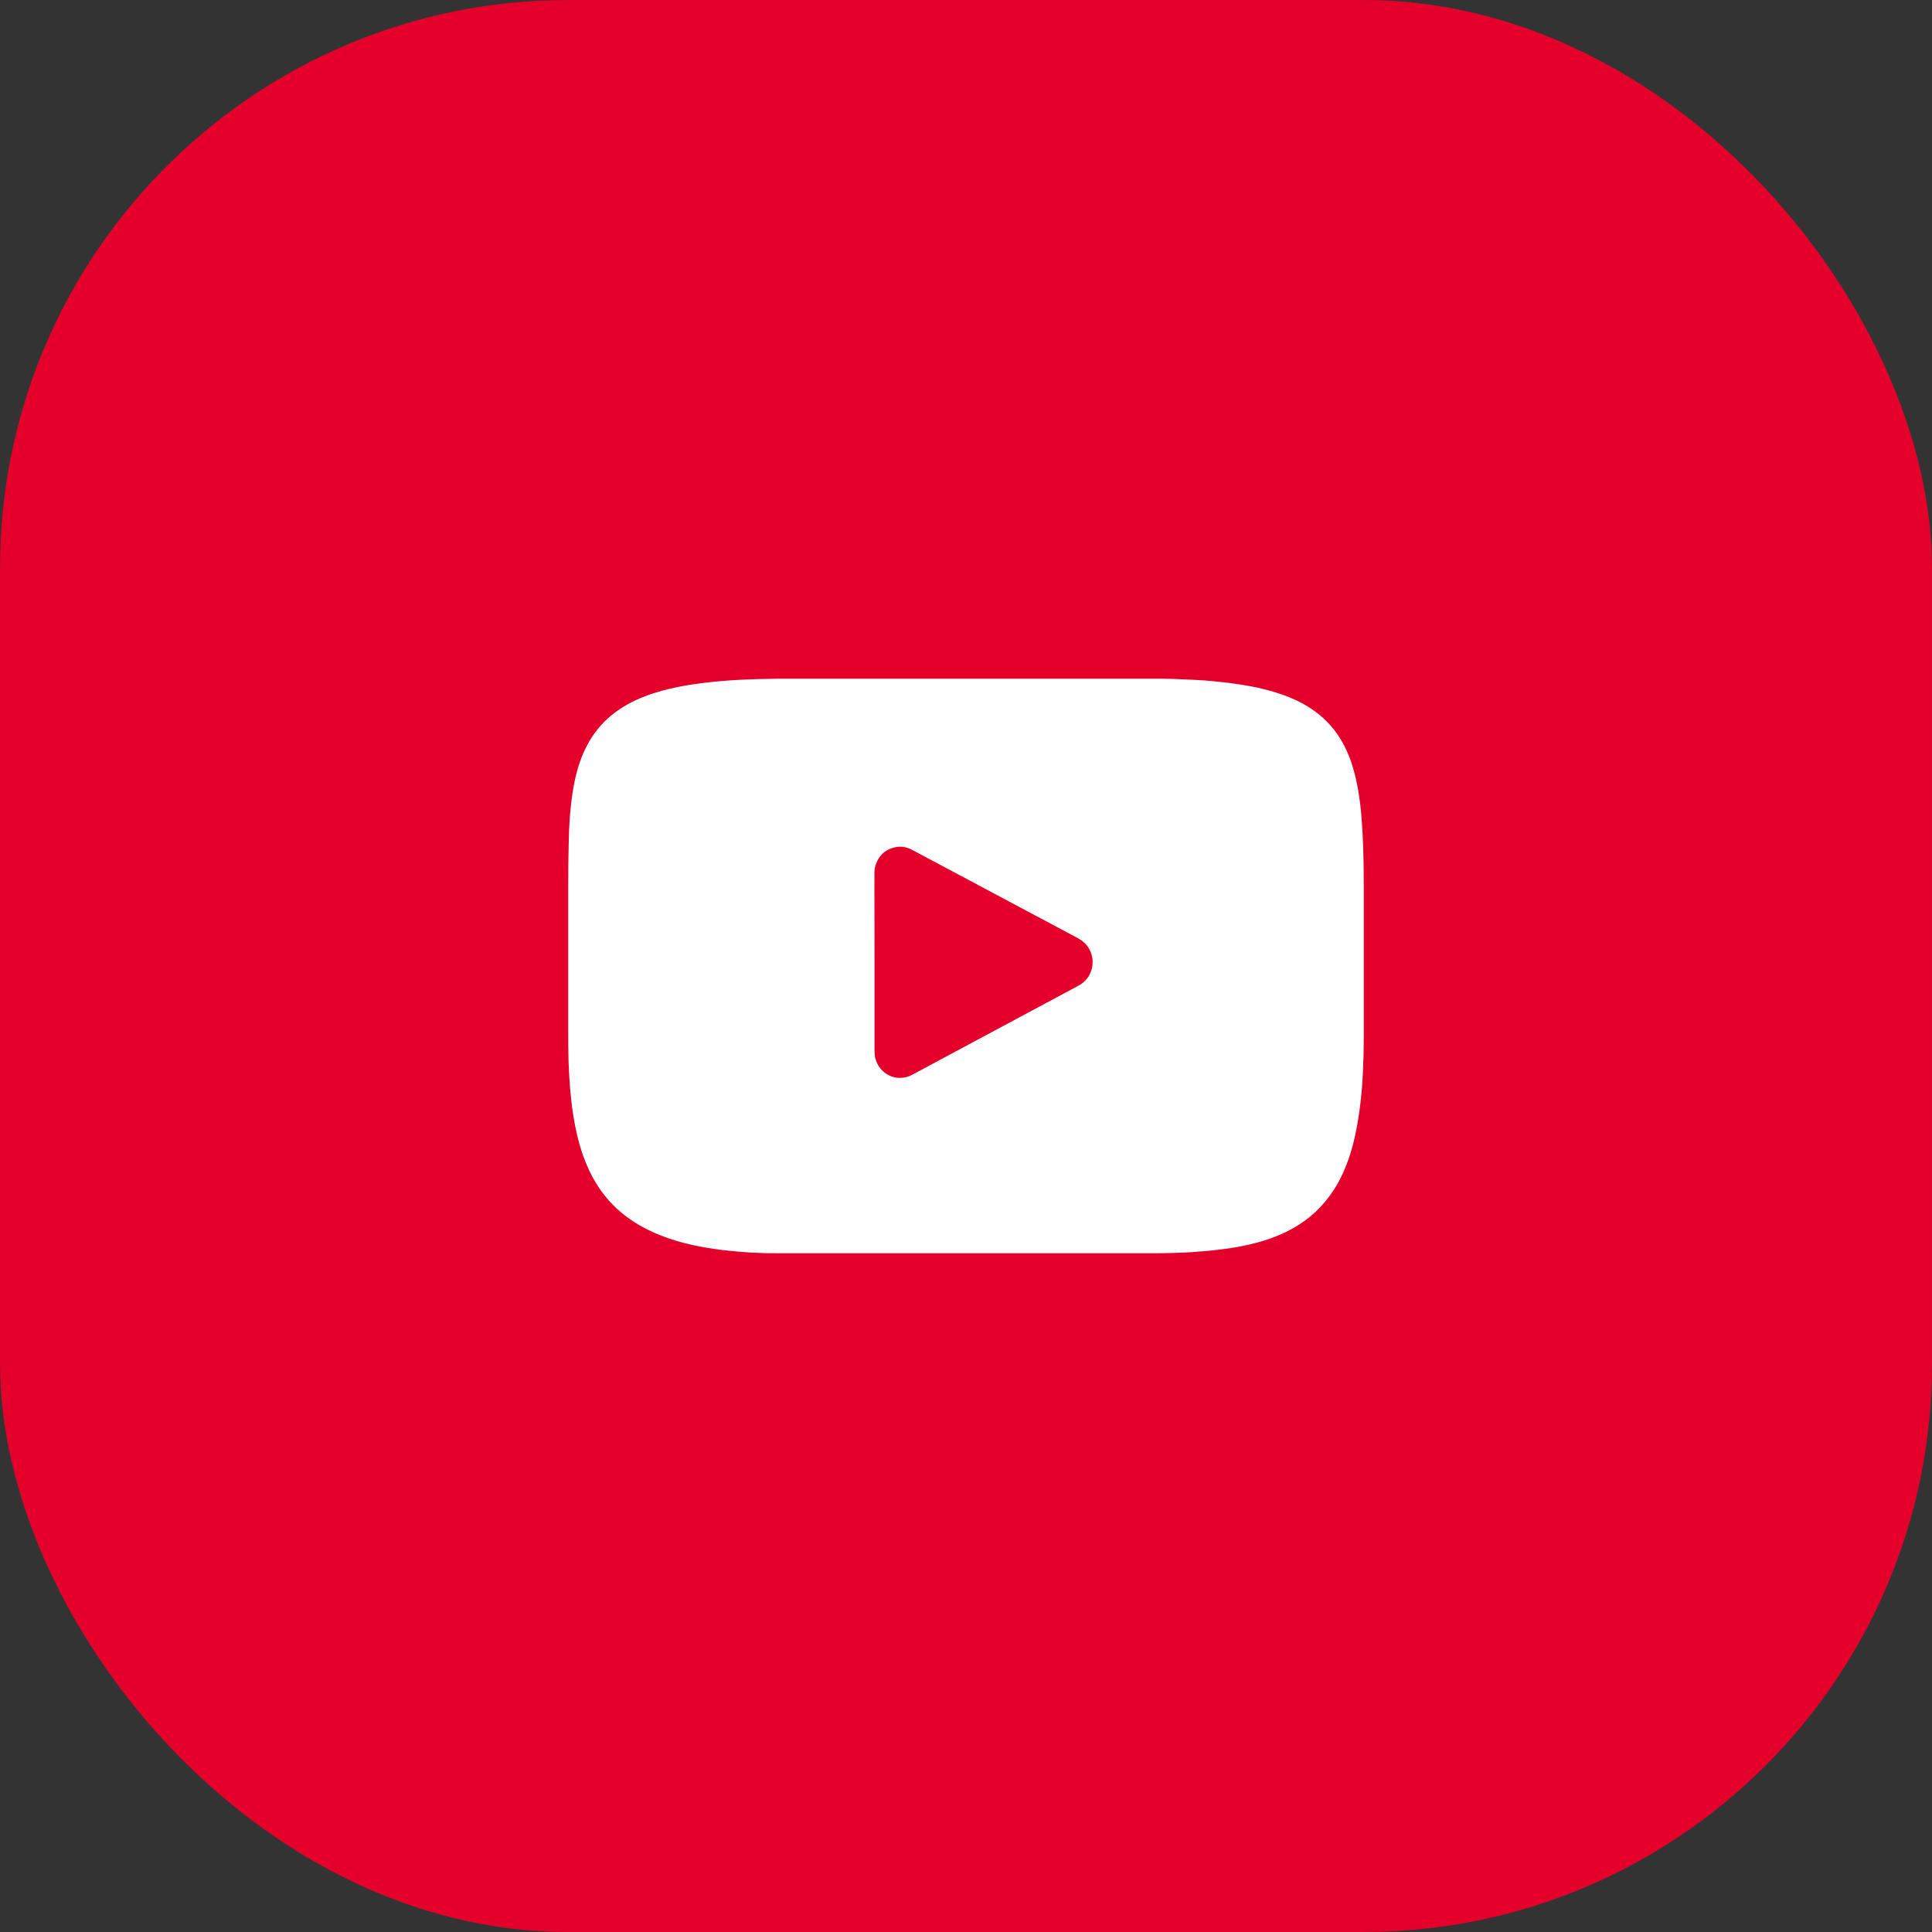 <svg width="34" height="34" viewBox="0 0 34 34" fill="none" xmlns="http://www.w3.org/2000/svg">
<rect x="0" y="0" width="34" height="34" fill="#333333" stroke="none"/>
<rect width="34" height="34" rx="10" fill="#E4002B"/>
<path d="M17.003 11.944C18.121 11.944 19.239 11.944 20.358 11.944C20.549 11.944 20.741 11.95 20.932 11.96C21.023 11.965 21.111 11.968 21.201 11.975C21.302 11.983 21.401 11.993 21.501 12.004C21.595 12.014 21.69 12.024 21.783 12.04C22.086 12.084 22.38 12.149 22.668 12.262C22.861 12.34 23.04 12.435 23.204 12.567C23.421 12.74 23.584 12.957 23.7 13.213C23.781 13.389 23.834 13.572 23.874 13.764C23.909 13.929 23.932 14.094 23.95 14.262C23.962 14.402 23.972 14.541 23.98 14.681C23.995 14.991 24 15.301 24 15.611C24 16.495 24 17.381 24 18.265C24 18.466 23.995 18.668 23.985 18.872C23.975 19.099 23.955 19.324 23.924 19.549C23.889 19.807 23.839 20.063 23.761 20.311C23.688 20.541 23.592 20.761 23.458 20.962C23.277 21.236 23.045 21.451 22.763 21.611C22.567 21.722 22.36 21.802 22.144 21.862C21.947 21.916 21.746 21.955 21.544 21.98C21.36 22.006 21.174 22.022 20.987 22.035C20.743 22.05 20.496 22.055 20.252 22.055C18.098 22.055 15.945 22.055 13.791 22.055C13.678 22.055 13.567 22.055 13.453 22.053C13.292 22.048 13.129 22.04 12.967 22.024C12.831 22.012 12.695 21.999 12.562 21.978C12.227 21.929 11.897 21.854 11.579 21.722C11.353 21.629 11.139 21.508 10.947 21.35C10.723 21.167 10.547 20.944 10.413 20.686C10.295 20.459 10.212 20.216 10.154 19.965C10.103 19.75 10.07 19.531 10.048 19.311C10.025 19.097 10.013 18.88 10.005 18.665C10 18.474 10 18.283 10 18.089C10 17.26 10 16.43 10 15.598C10 15.316 10.002 15.035 10.01 14.753C10.015 14.552 10.028 14.35 10.05 14.149C10.078 13.898 10.123 13.65 10.204 13.412C10.275 13.21 10.37 13.022 10.501 12.854C10.65 12.663 10.834 12.513 11.043 12.396C11.237 12.288 11.443 12.213 11.655 12.154C11.824 12.11 11.995 12.073 12.166 12.048C12.35 12.019 12.537 11.999 12.723 11.983C12.932 11.965 13.144 11.957 13.355 11.95C13.562 11.944 13.768 11.944 13.975 11.944C14.985 11.944 15.995 11.944 17.003 11.944ZM15.39 16.934C15.39 16.999 15.39 17.066 15.39 17.13C15.39 17.58 15.39 18.032 15.39 18.482C15.39 18.523 15.393 18.567 15.4 18.608C15.453 18.841 15.645 18.957 15.801 18.968C15.892 18.973 15.975 18.957 16.055 18.913C16.229 18.82 16.405 18.727 16.579 18.632C17.373 18.208 18.164 17.782 18.957 17.358C18.977 17.347 19 17.334 19.02 17.322C19.242 17.177 19.297 16.867 19.136 16.65C19.086 16.583 19.023 16.539 18.95 16.5C18.103 16.048 17.254 15.598 16.408 15.146C16.29 15.084 16.171 15.019 16.053 14.957C15.967 14.911 15.874 14.89 15.778 14.906C15.592 14.937 15.469 15.045 15.408 15.226C15.39 15.278 15.388 15.335 15.388 15.389C15.39 15.906 15.39 16.42 15.39 16.934Z" fill="white"/>
</svg>
